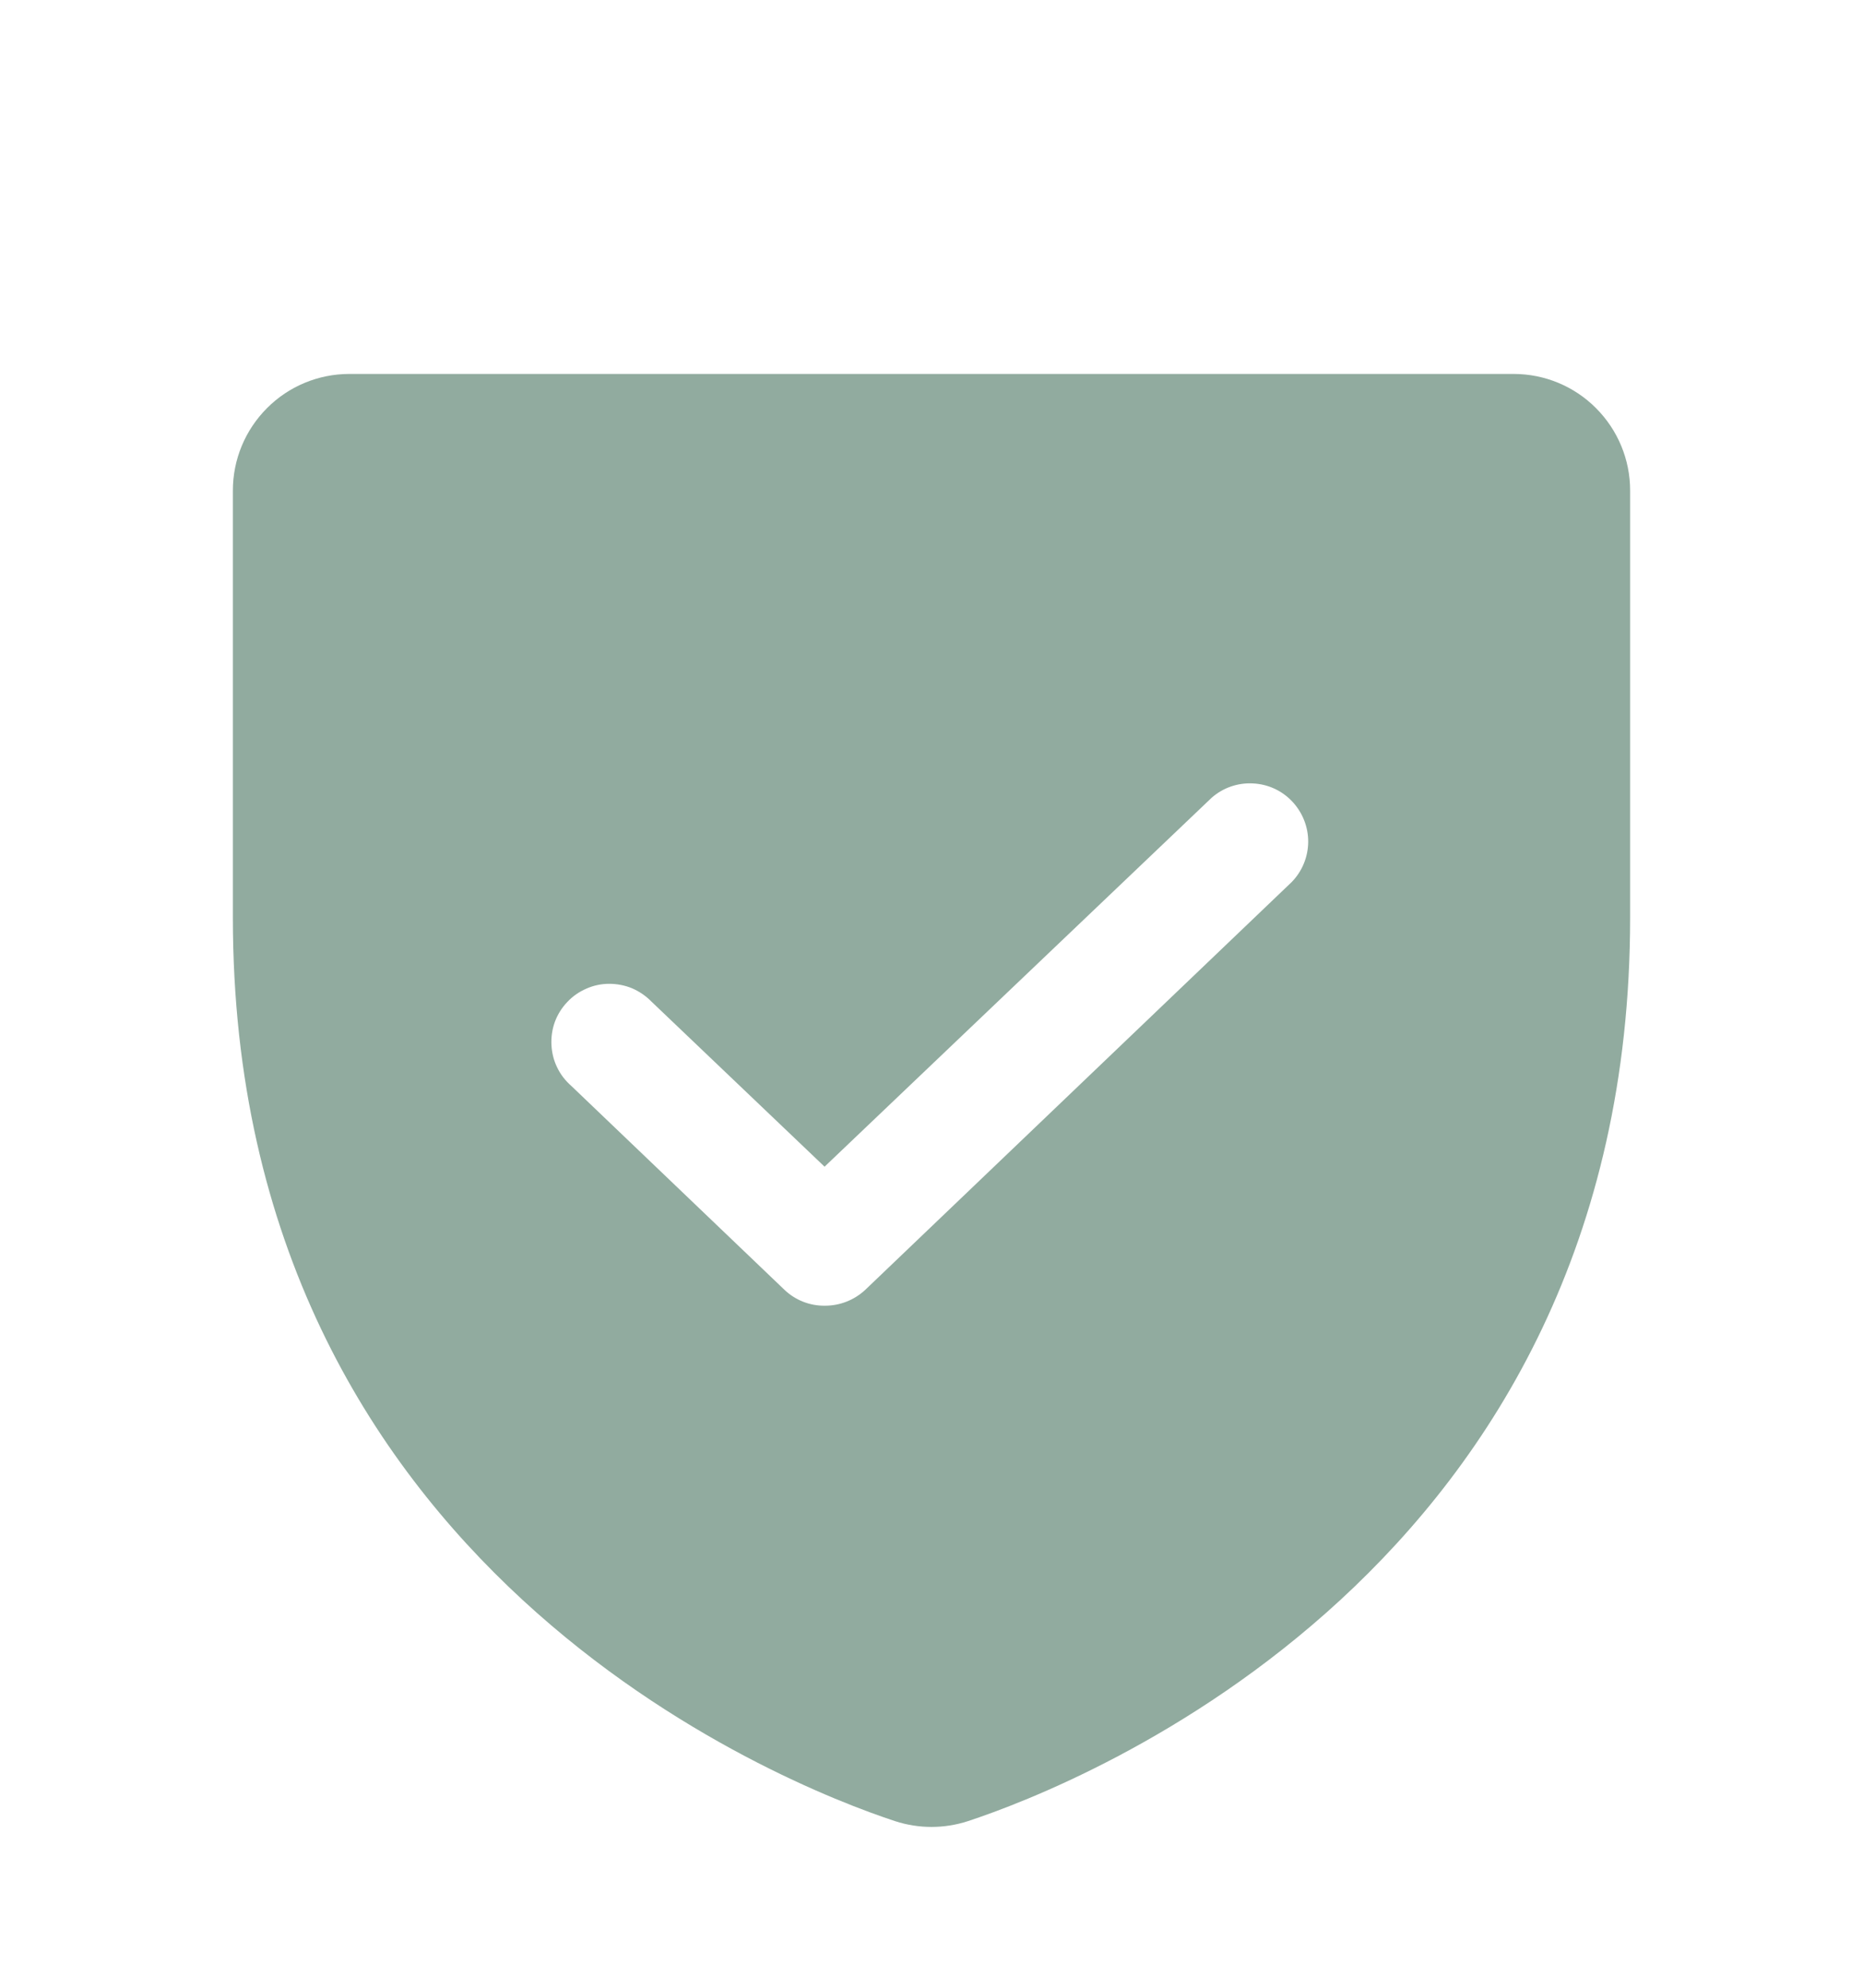 <svg width="15" height="16" viewBox="0 0 15 16" fill="none" xmlns="http://www.w3.org/2000/svg">
<g clip-path="url(#clip0_441_1127)">
<path d="M12.188 3.01H2.812C2.564 3.01 2.325 3.109 2.15 3.285C1.974 3.461 1.875 3.699 1.875 3.948V7.387C1.875 12.626 6.316 14.366 7.207 14.659C7.397 14.721 7.603 14.721 7.793 14.659C8.684 14.366 13.125 12.626 13.125 7.387V3.948C13.125 3.699 13.026 3.461 12.85 3.285C12.675 3.109 12.436 3.01 12.188 3.01ZM10.4 7.1L6.967 10.382C6.878 10.465 6.761 10.511 6.639 10.51C6.519 10.511 6.403 10.465 6.316 10.382L4.6 8.741C4.552 8.699 4.513 8.649 4.486 8.592C4.458 8.535 4.443 8.473 4.44 8.41C4.437 8.347 4.446 8.284 4.468 8.224C4.49 8.165 4.524 8.111 4.568 8.065C4.611 8.019 4.663 7.983 4.721 7.958C4.779 7.932 4.842 7.919 4.905 7.919C4.968 7.919 5.031 7.931 5.089 7.955C5.147 7.98 5.2 8.016 5.244 8.061L6.639 9.391L9.756 6.421C9.847 6.341 9.965 6.3 10.086 6.306C10.207 6.311 10.321 6.363 10.404 6.451C10.487 6.539 10.534 6.656 10.533 6.777C10.532 6.897 10.485 7.013 10.4 7.1Z" fill="#91AB9F"/>
</g>
<defs>
<clipPath id="clip0_441_1127">
<rect width="15" height="15" fill="white" transform="translate(0 0.667)"/>
</clipPath>
</defs>
</svg>
